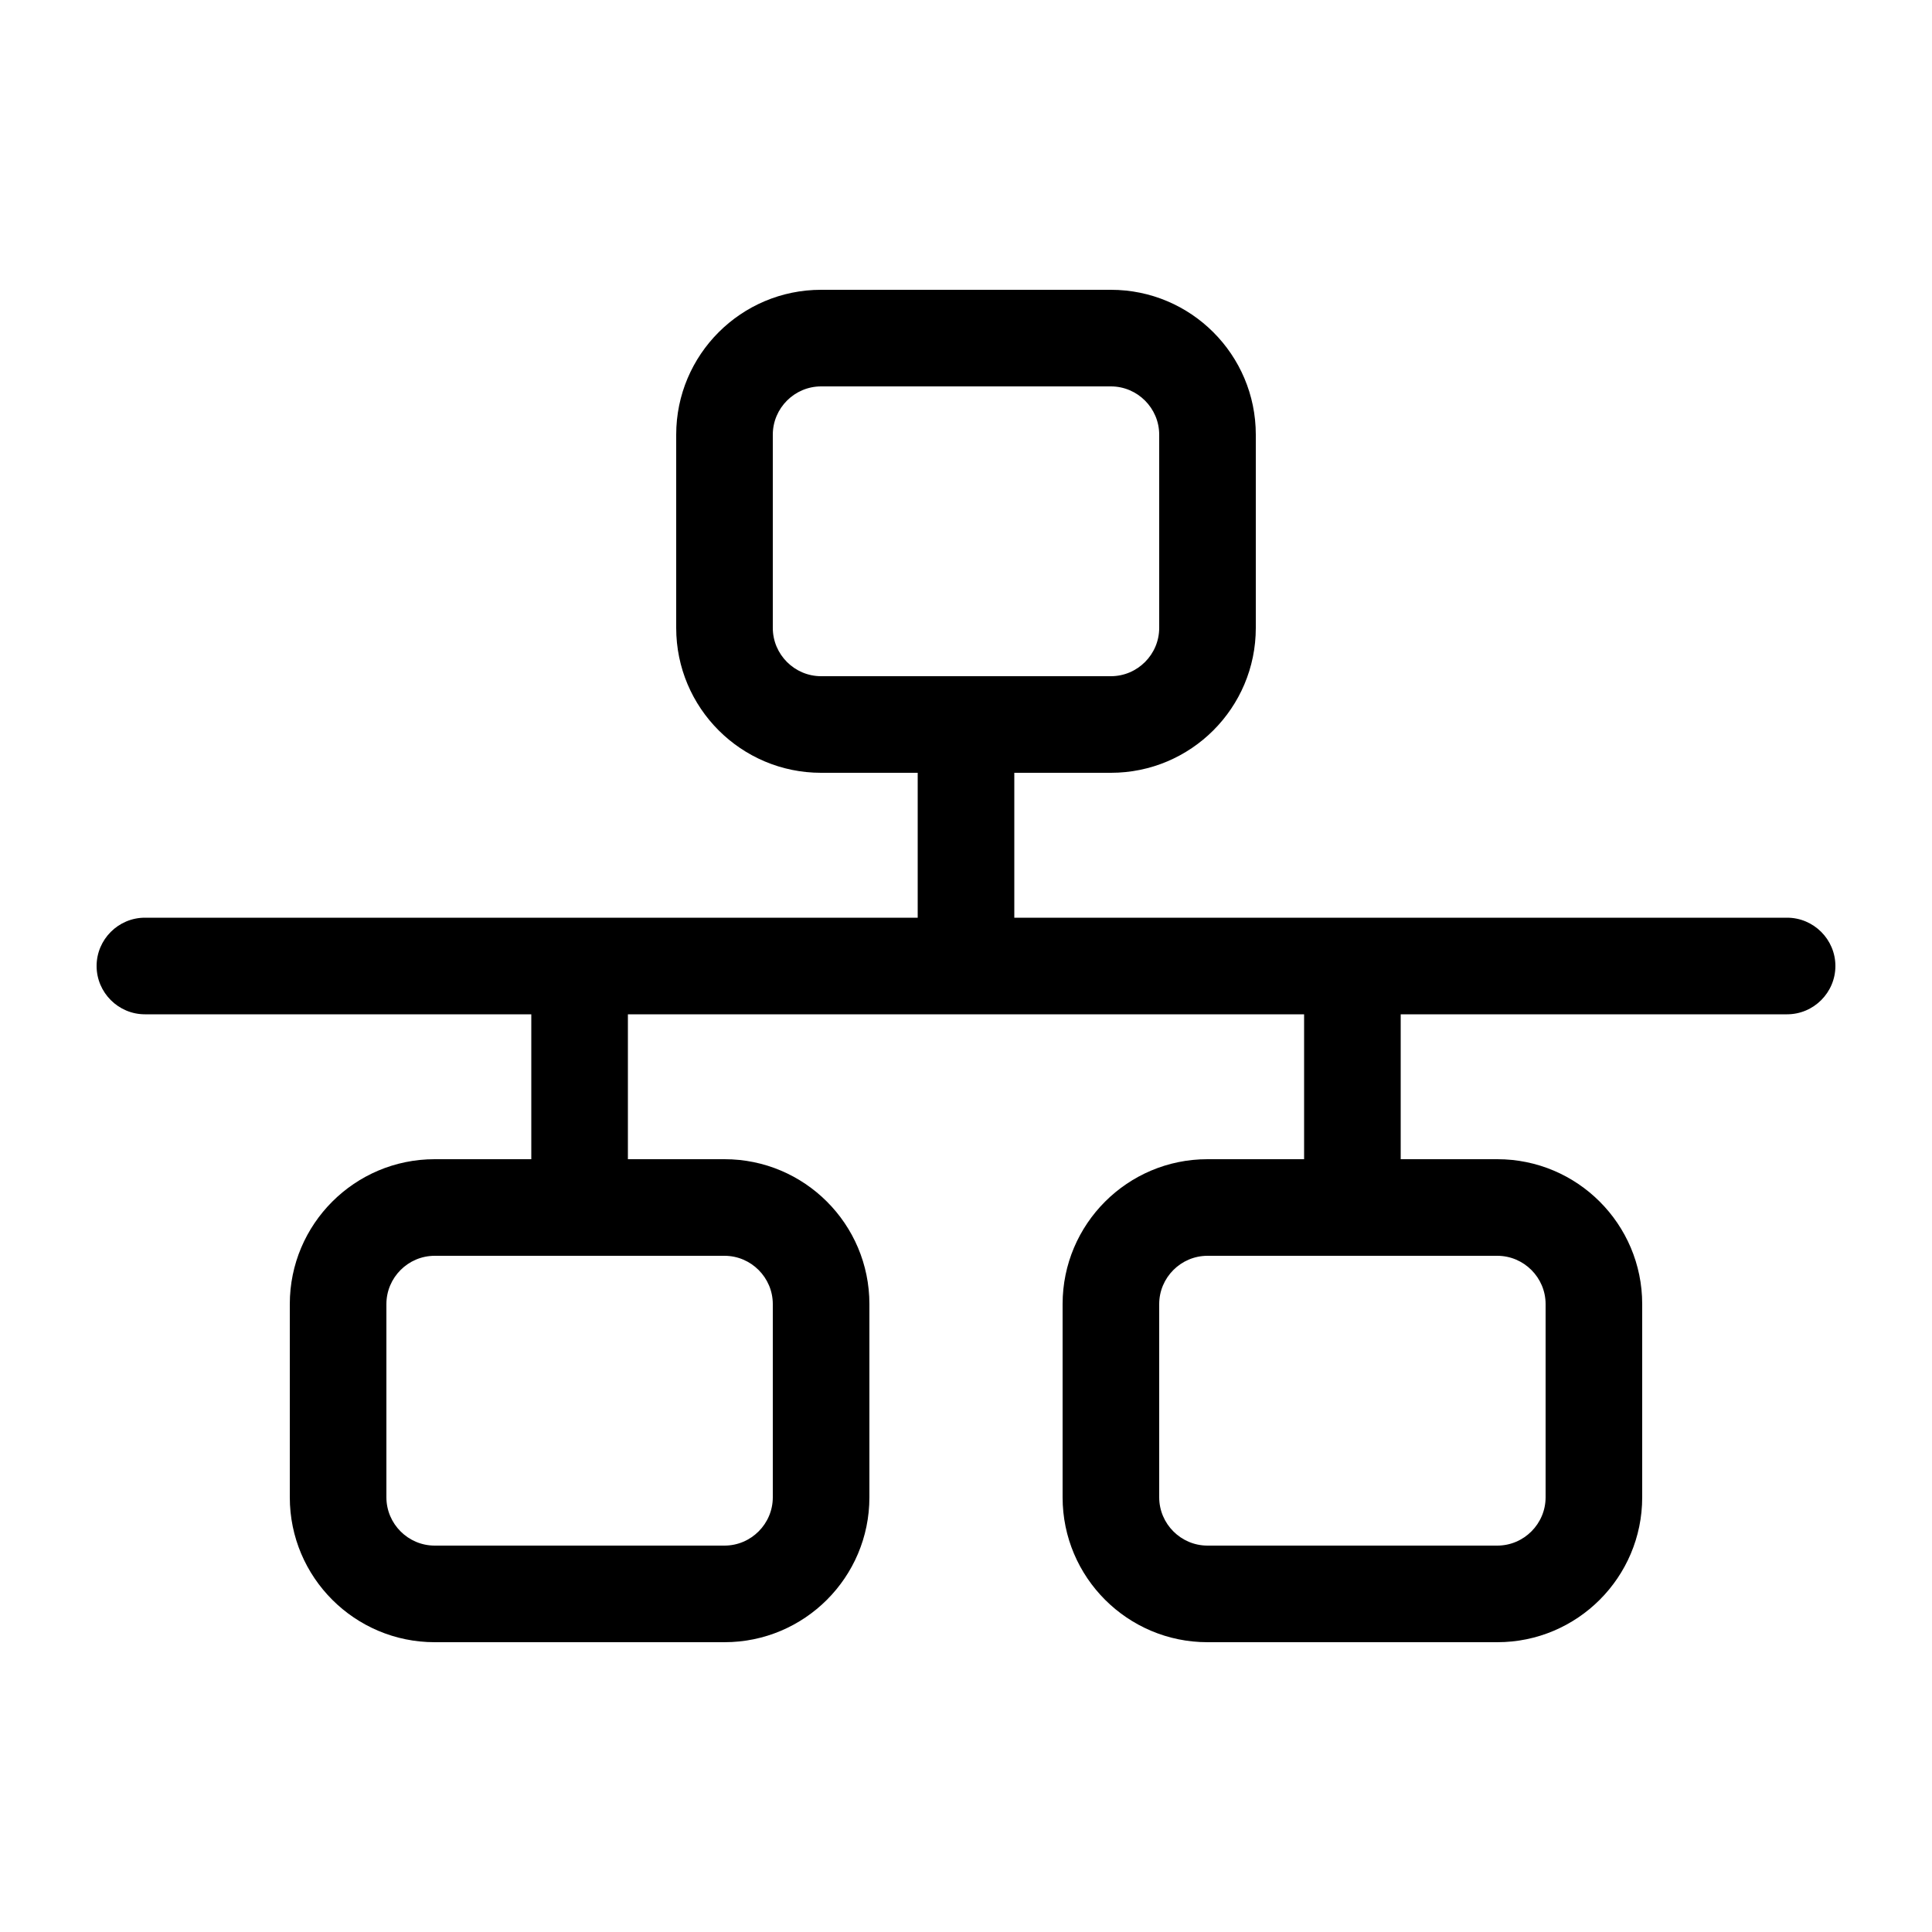 <svg xmlns="http://www.w3.org/2000/svg" viewBox="0 0 640 640"><!--!Font Awesome Pro 7.1.0 by @fontawesome - https://fontawesome.com License - https://fontawesome.com/license (Commercial License) Copyright 2025 Fonticons, Inc.--><path d="M368 128C376.8 128 384 135.2 384 144L384 208C384 216.8 376.8 224 368 224L272 224C263.2 224 256 216.8 256 208L256 144C256 135.2 263.2 128 272 128L368 128zM272 96C245.5 96 224 117.5 224 144L224 208C224 234.5 245.5 256 272 256L304 256L304 304L48 304C39.2 304 32 311.2 32 320C32 328.8 39.2 336 48 336L176 336L176 384L144 384C117.5 384 96 405.5 96 432L96 496C96 522.5 117.5 544 144 544L240 544C266.5 544 288 522.5 288 496L288 432C288 405.5 266.5 384 240 384L208 384L208 336L432 336L432 384L400 384C373.5 384 352 405.5 352 432L352 496C352 522.5 373.5 544 400 544L496 544C522.5 544 544 522.5 544 496L544 432C544 405.5 522.5 384 496 384L464 384L464 336L592 336C600.8 336 608 328.8 608 320C608 311.2 600.8 304 592 304L336 304L336 256L368 256C394.5 256 416 234.5 416 208L416 144C416 117.5 394.5 96 368 96L272 96zM144 416L240 416C248.8 416 256 423.2 256 432L256 496C256 504.8 248.8 512 240 512L144 512C135.2 512 128 504.8 128 496L128 432C128 423.2 135.2 416 144 416zM496 416C504.8 416 512 423.2 512 432L512 496C512 504.8 504.8 512 496 512L400 512C391.2 512 384 504.8 384 496L384 432C384 423.2 391.2 416 400 416L496 416z"/></svg>